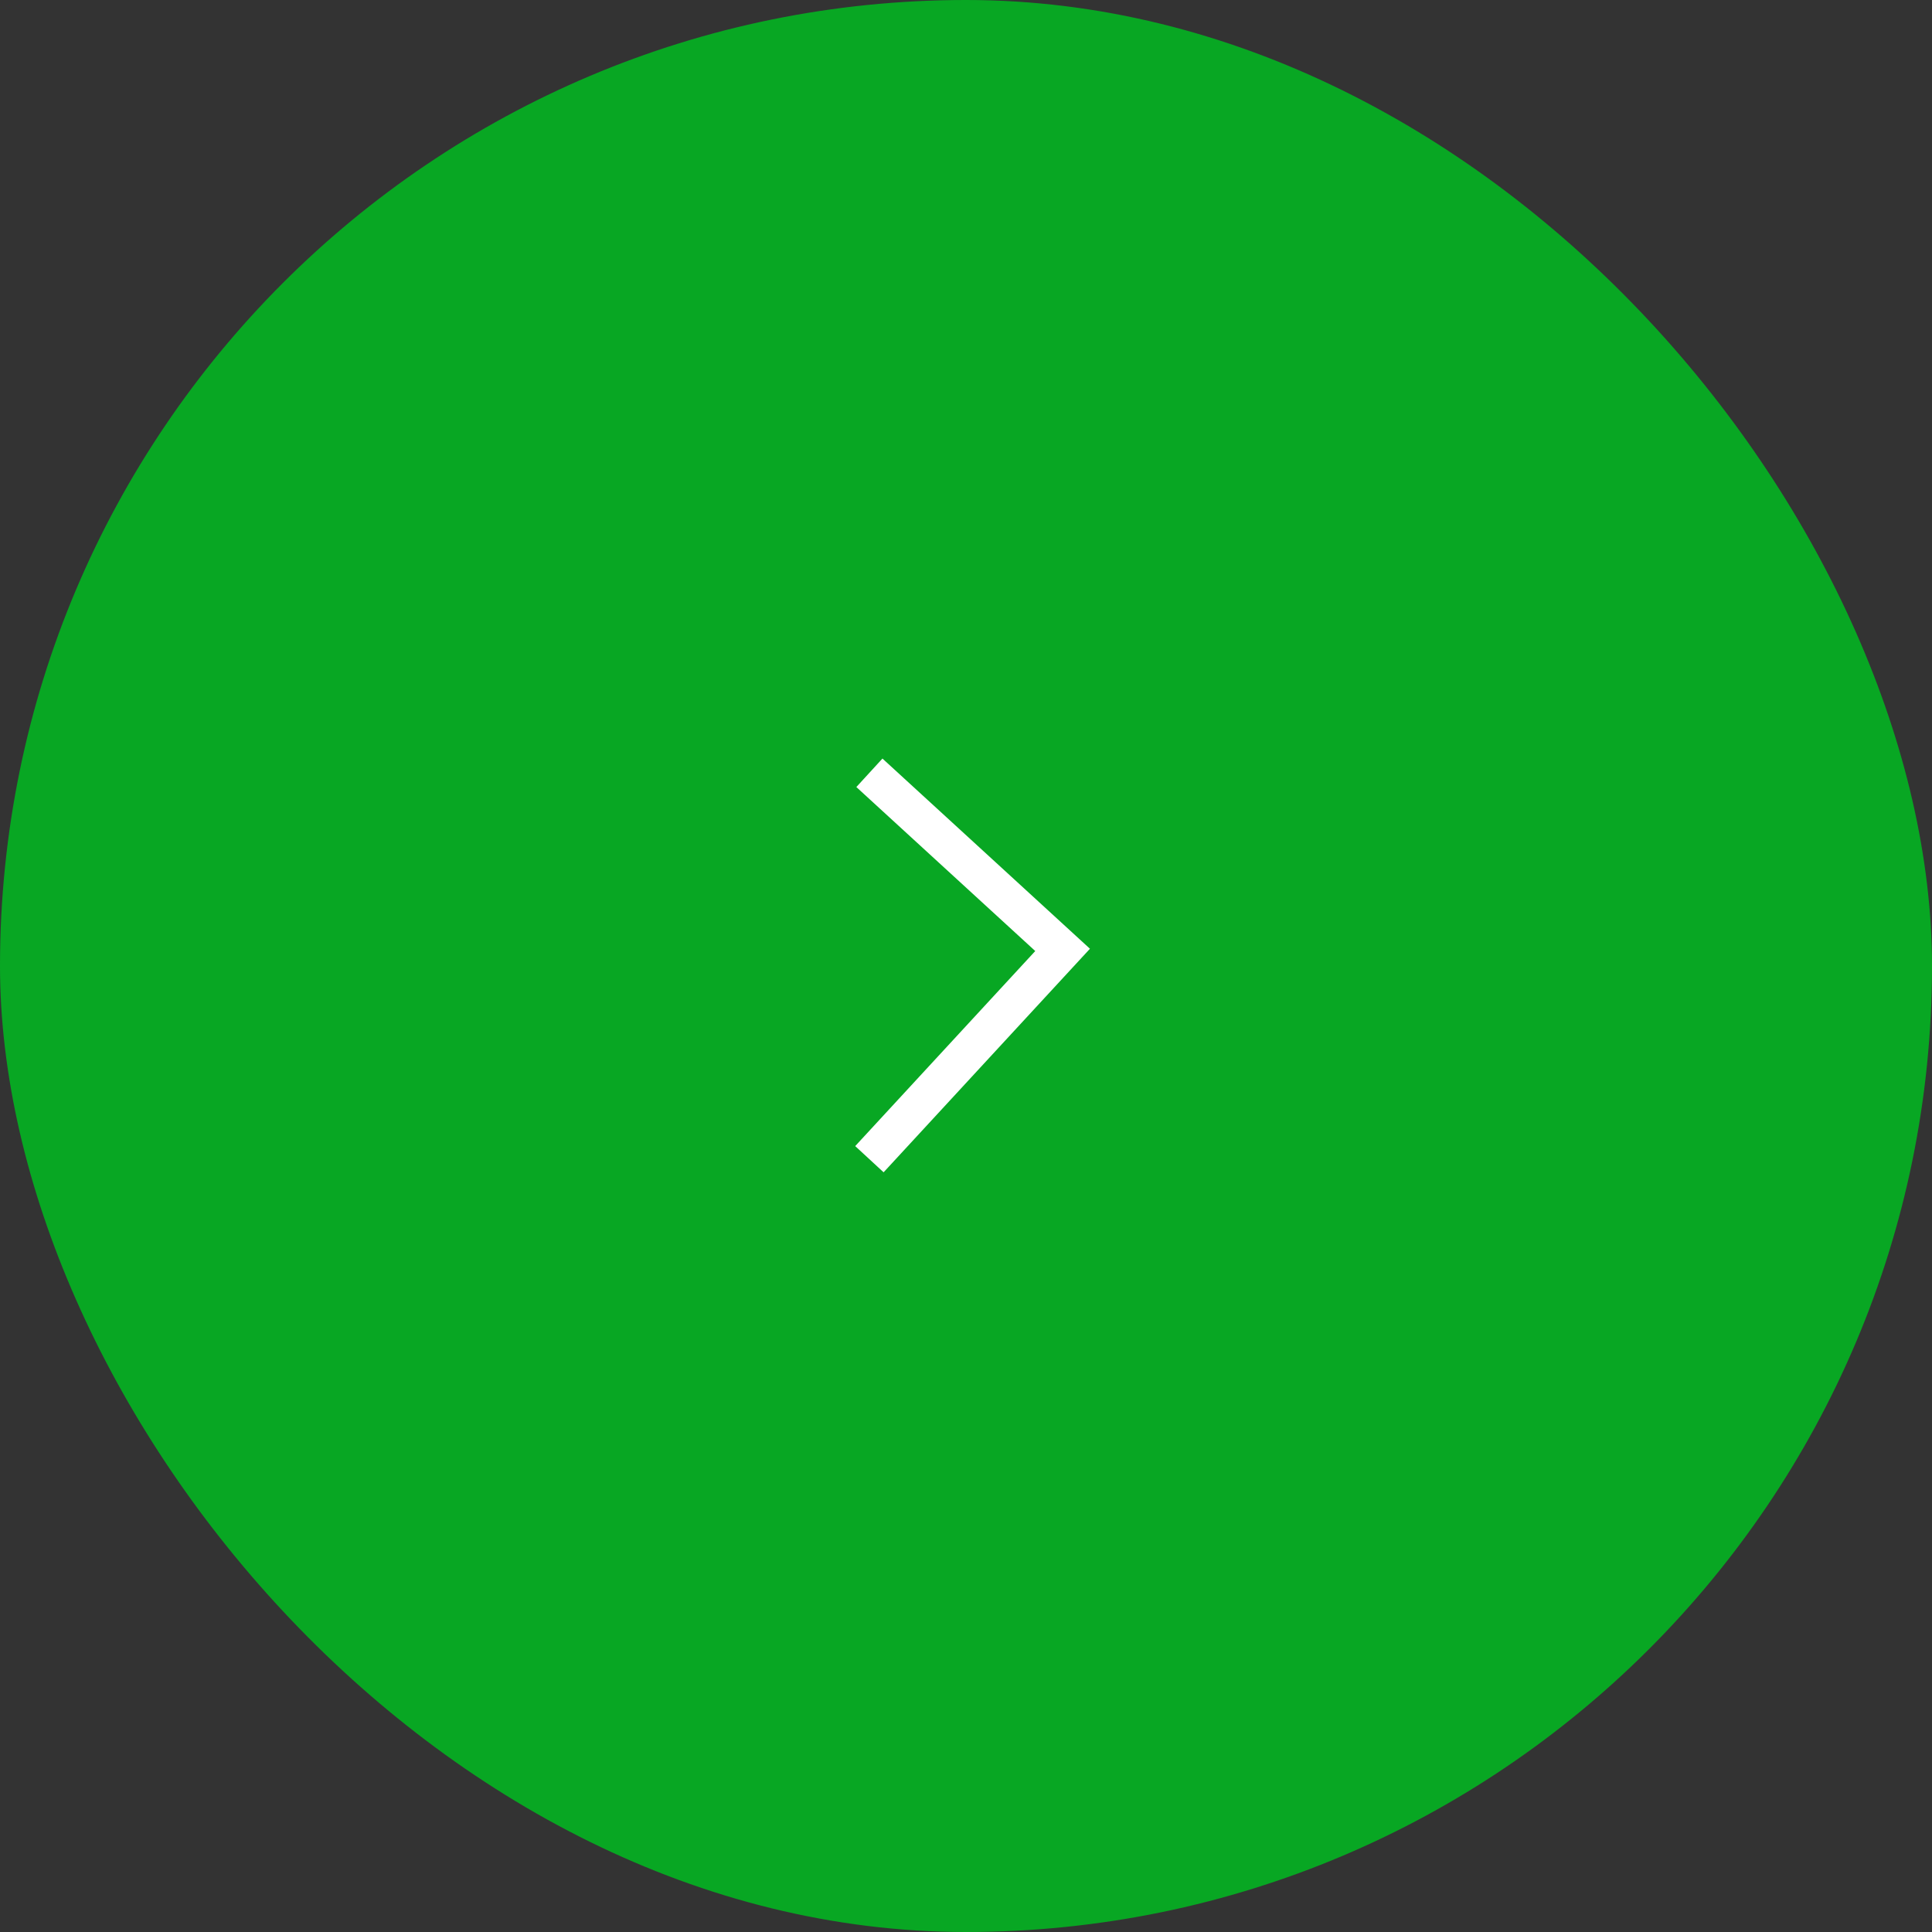 <svg width="50" height="50" viewBox="0 0 50 50" fill="none" xmlns="http://www.w3.org/2000/svg">
<rect x="0" y="0" width="50" height="50" fill="#333333" stroke="none"/>
<rect width="50" height="50" rx="25" fill="#08A723"/>
<path d="M22.5 20L27.5 24.583L22.5 30" stroke="white"/>
</svg>
